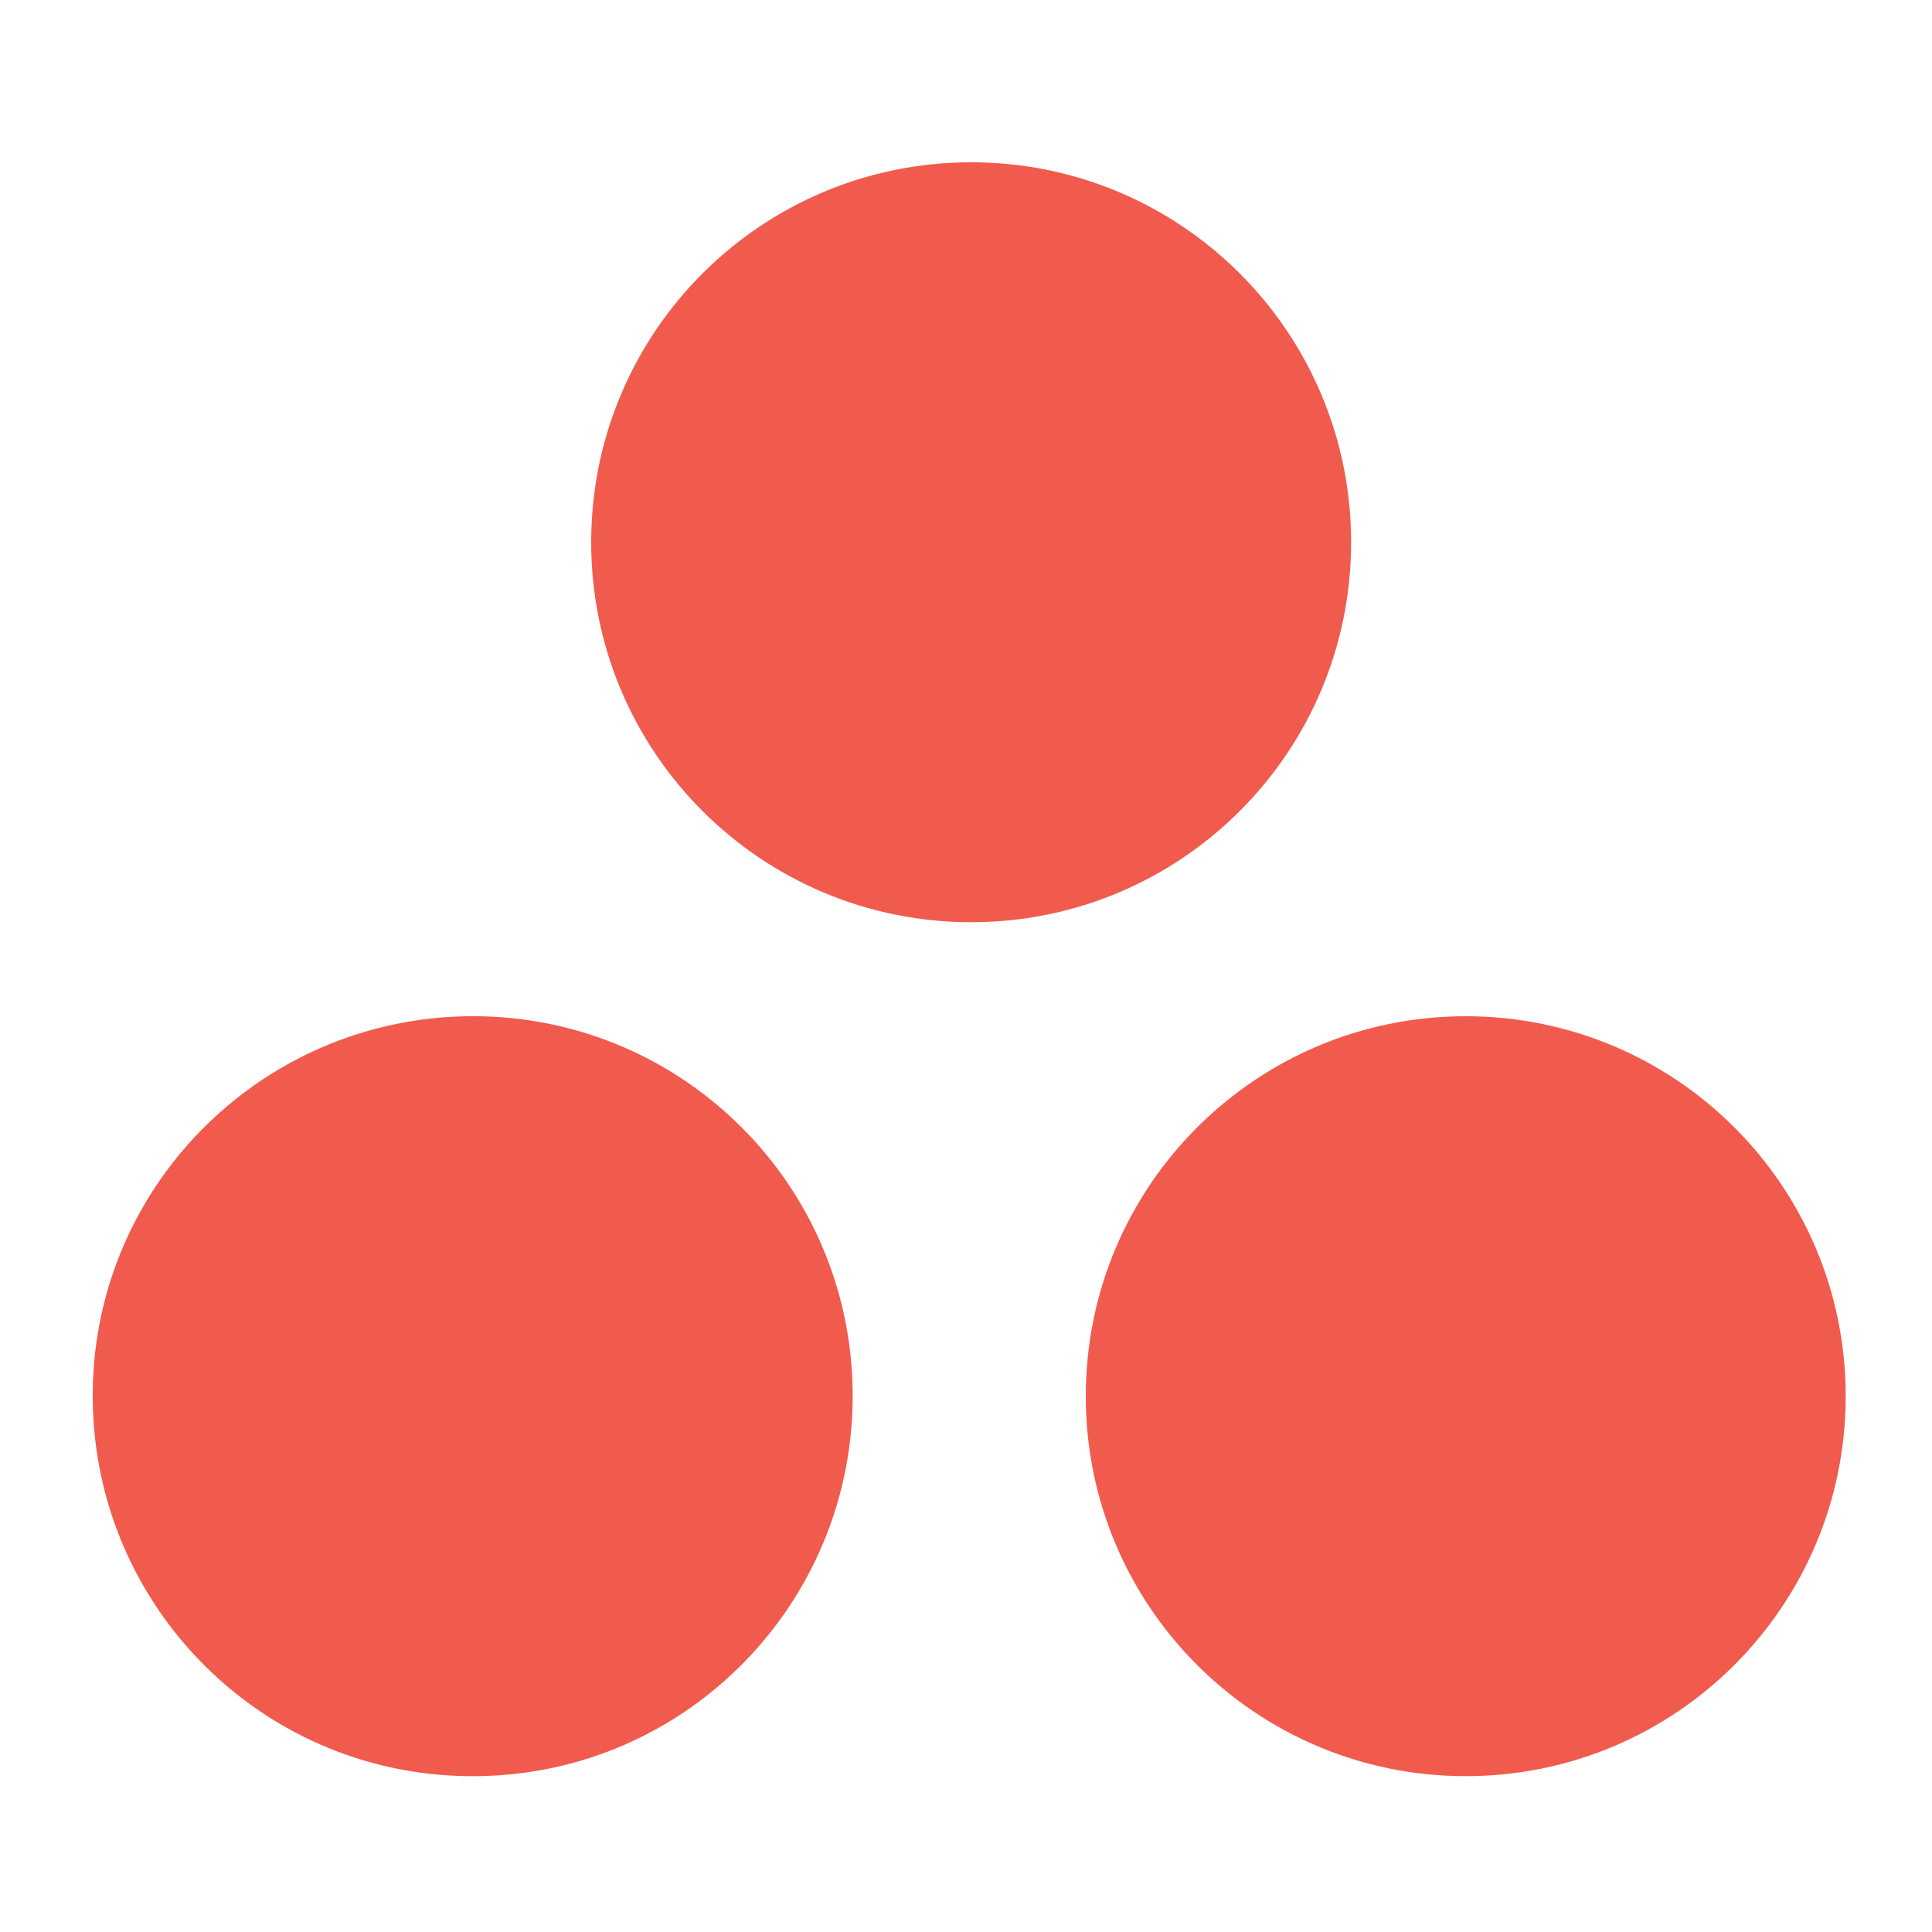 <svg xmlns="http://www.w3.org/2000/svg" id="Layer_1" viewBox="0 0 150 150"><defs><style> .st0 { fill: #f15b4e; } </style></defs><path id="asana-horizontal-logo__icon" class="st0" d="M113.8,78.9c-16.3,0-29.5,13.2-29.5,29.5s13.2,29.5,29.5,29.5,29.5-13.2,29.5-29.5-13.2-29.5-29.5-29.5ZM37.1,78.9c-16.3-.2-29.7,12.8-29.9,29.1-.2,16.3,12.8,29.7,29.1,29.9.3,0,.5,0,.8,0,16.3-.2,29.3-13.6,29.1-29.9-.2-16-13.1-28.9-29.1-29.1ZM104.9,42.1c0,16.3-13.2,29.5-29.5,29.5s-29.5-13.2-29.5-29.5,13.2-29.5,29.5-29.5,29.5,13.2,29.5,29.5Z"></path></svg>